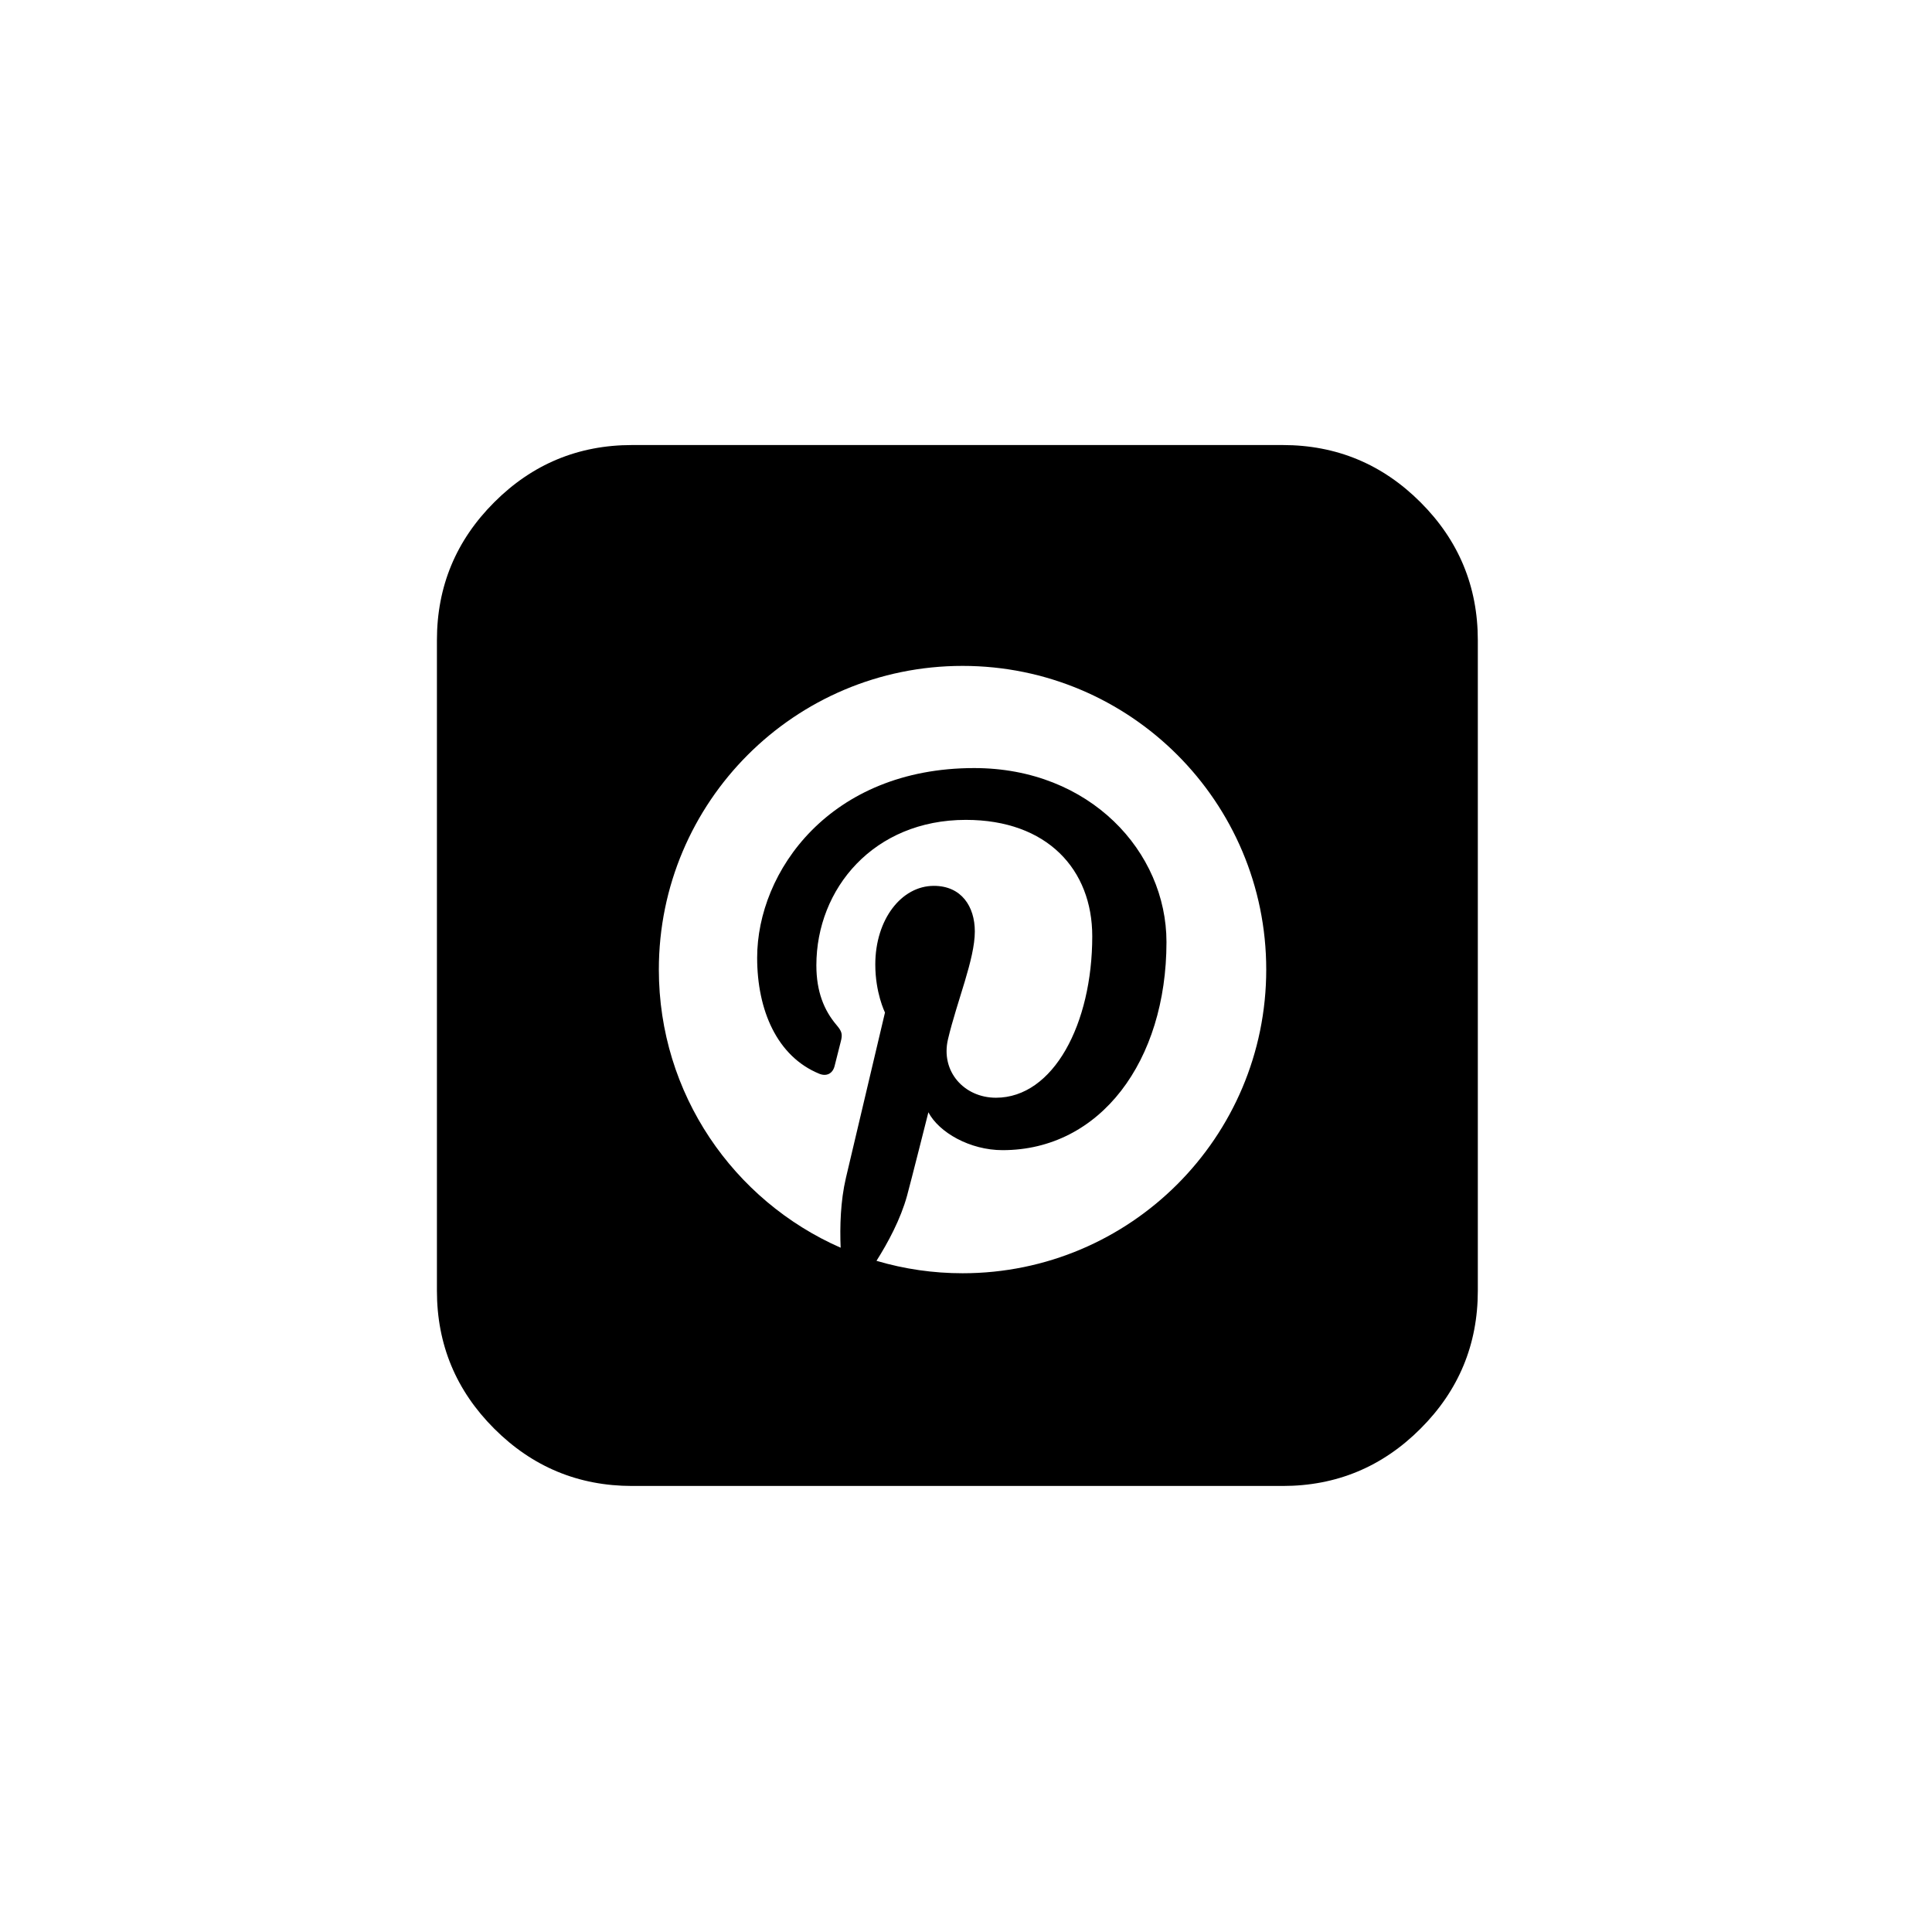 <?xml version="1.0" encoding="utf-8"?>
<svg xmlns="http://www.w3.org/2000/svg" fill="none" height="100%" overflow="visible" preserveAspectRatio="none" style="display: block;" viewBox="0 0 60 60" width="100%">
<g id="Frame 6306">
<path d="M39.834 13.821C41.503 13.821 42.931 14.414 44.116 15.599C45.302 16.784 45.895 18.213 45.895 19.883V40.086C45.895 41.755 45.302 43.183 44.116 44.368C42.931 45.554 41.504 46.148 39.834 46.148H19.63C17.961 46.147 16.533 45.553 15.348 44.368C14.162 43.183 13.569 41.755 13.569 40.086V19.883C13.569 18.213 14.162 16.784 15.348 15.599C16.533 14.413 17.961 13.821 19.63 13.821H39.834ZM29.893 20.68C24.684 20.68 20.461 24.903 20.461 30.111C20.461 33.973 22.784 37.29 26.107 38.749C26.08 38.091 26.102 37.3 26.27 36.584C26.452 35.818 27.484 31.444 27.484 31.444C27.476 31.428 27.183 30.831 27.183 29.953C27.183 28.556 27.993 27.511 29.002 27.511C29.86 27.511 30.274 28.155 30.274 28.927C30.274 29.789 29.724 31.079 29.441 32.273C29.205 33.274 29.943 34.091 30.93 34.091C32.717 34.091 33.921 31.795 33.921 29.076C33.921 27.009 32.527 25.462 29.995 25.462C27.135 25.462 25.353 27.596 25.353 29.979C25.353 30.8 25.595 31.38 25.975 31.828C26.149 32.034 26.172 32.118 26.109 32.355C26.064 32.528 25.961 32.946 25.918 33.111C25.855 33.35 25.661 33.435 25.445 33.347C24.128 32.809 23.514 31.366 23.514 29.744C23.514 27.065 25.774 23.853 30.255 23.853C33.855 23.853 36.225 26.458 36.226 29.255C36.225 32.954 34.169 35.719 31.137 35.719C30.119 35.719 29.16 35.168 28.832 34.543C28.825 34.57 28.284 36.719 28.169 37.136C27.969 37.863 27.578 38.59 27.22 39.156C28.087 39.413 28.988 39.542 29.893 39.542C35.101 39.542 39.324 35.32 39.324 30.111C39.324 24.903 35.101 20.68 29.893 20.68Z" fill="black" id="Subtract"/>
</g>
</svg>